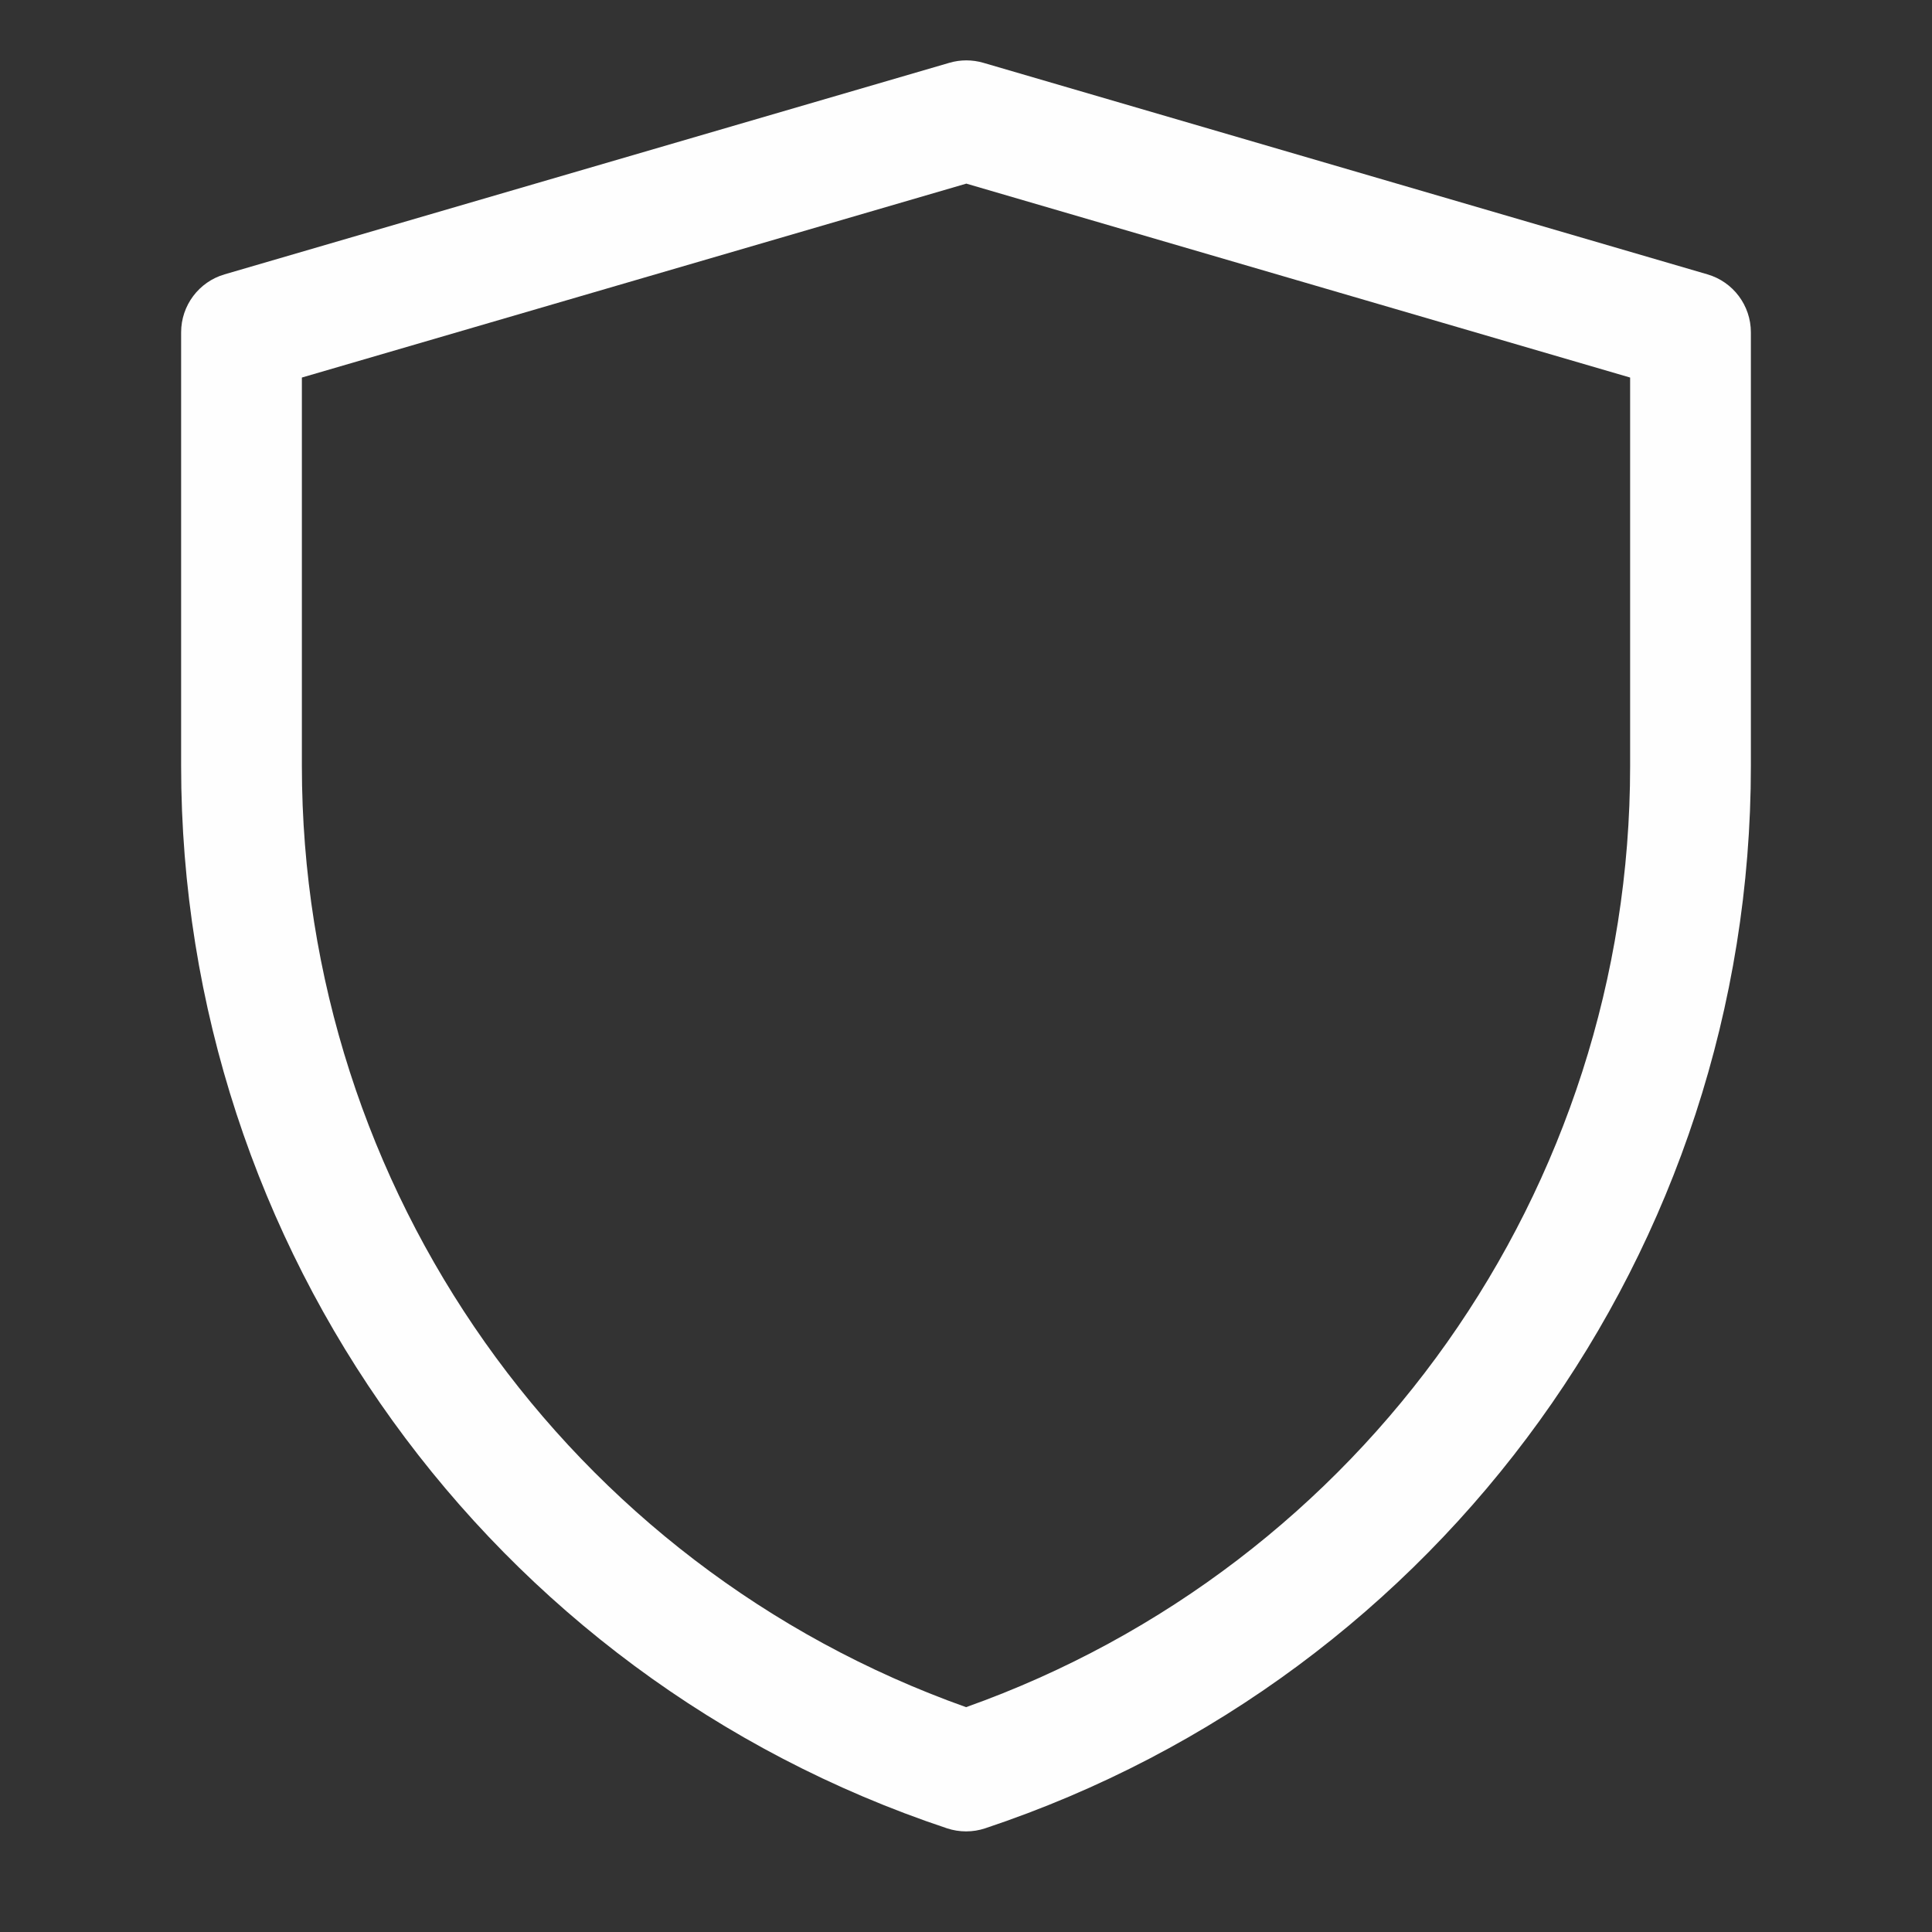 <svg width="24" height="24" viewBox="0 0 24 24" fill="none" xmlns="http://www.w3.org/2000/svg">
<rect x="0" y="0" width="24" height="24" fill="#333333" stroke="none"/>
<path d="M11.794 0.78C11.931 0.74 12.077 0.74 12.215 0.78L21.21 3.408C21.53 3.501 21.75 3.795 21.75 4.128V9.517C21.75 15.504 17.919 20.819 12.238 22.712C12.085 22.763 11.918 22.763 11.764 22.712C6.083 20.819 2.25 15.503 2.25 9.514V4.128C2.25 3.795 2.47 3.501 2.79 3.408L11.794 0.78ZM3.75 4.69V9.514C3.75 14.773 7.063 19.451 12.001 21.207C16.938 19.451 20.25 14.774 20.25 9.517V4.69L12.004 2.281L3.75 4.69Z" fill="#FEFEFE"/>
</svg>
